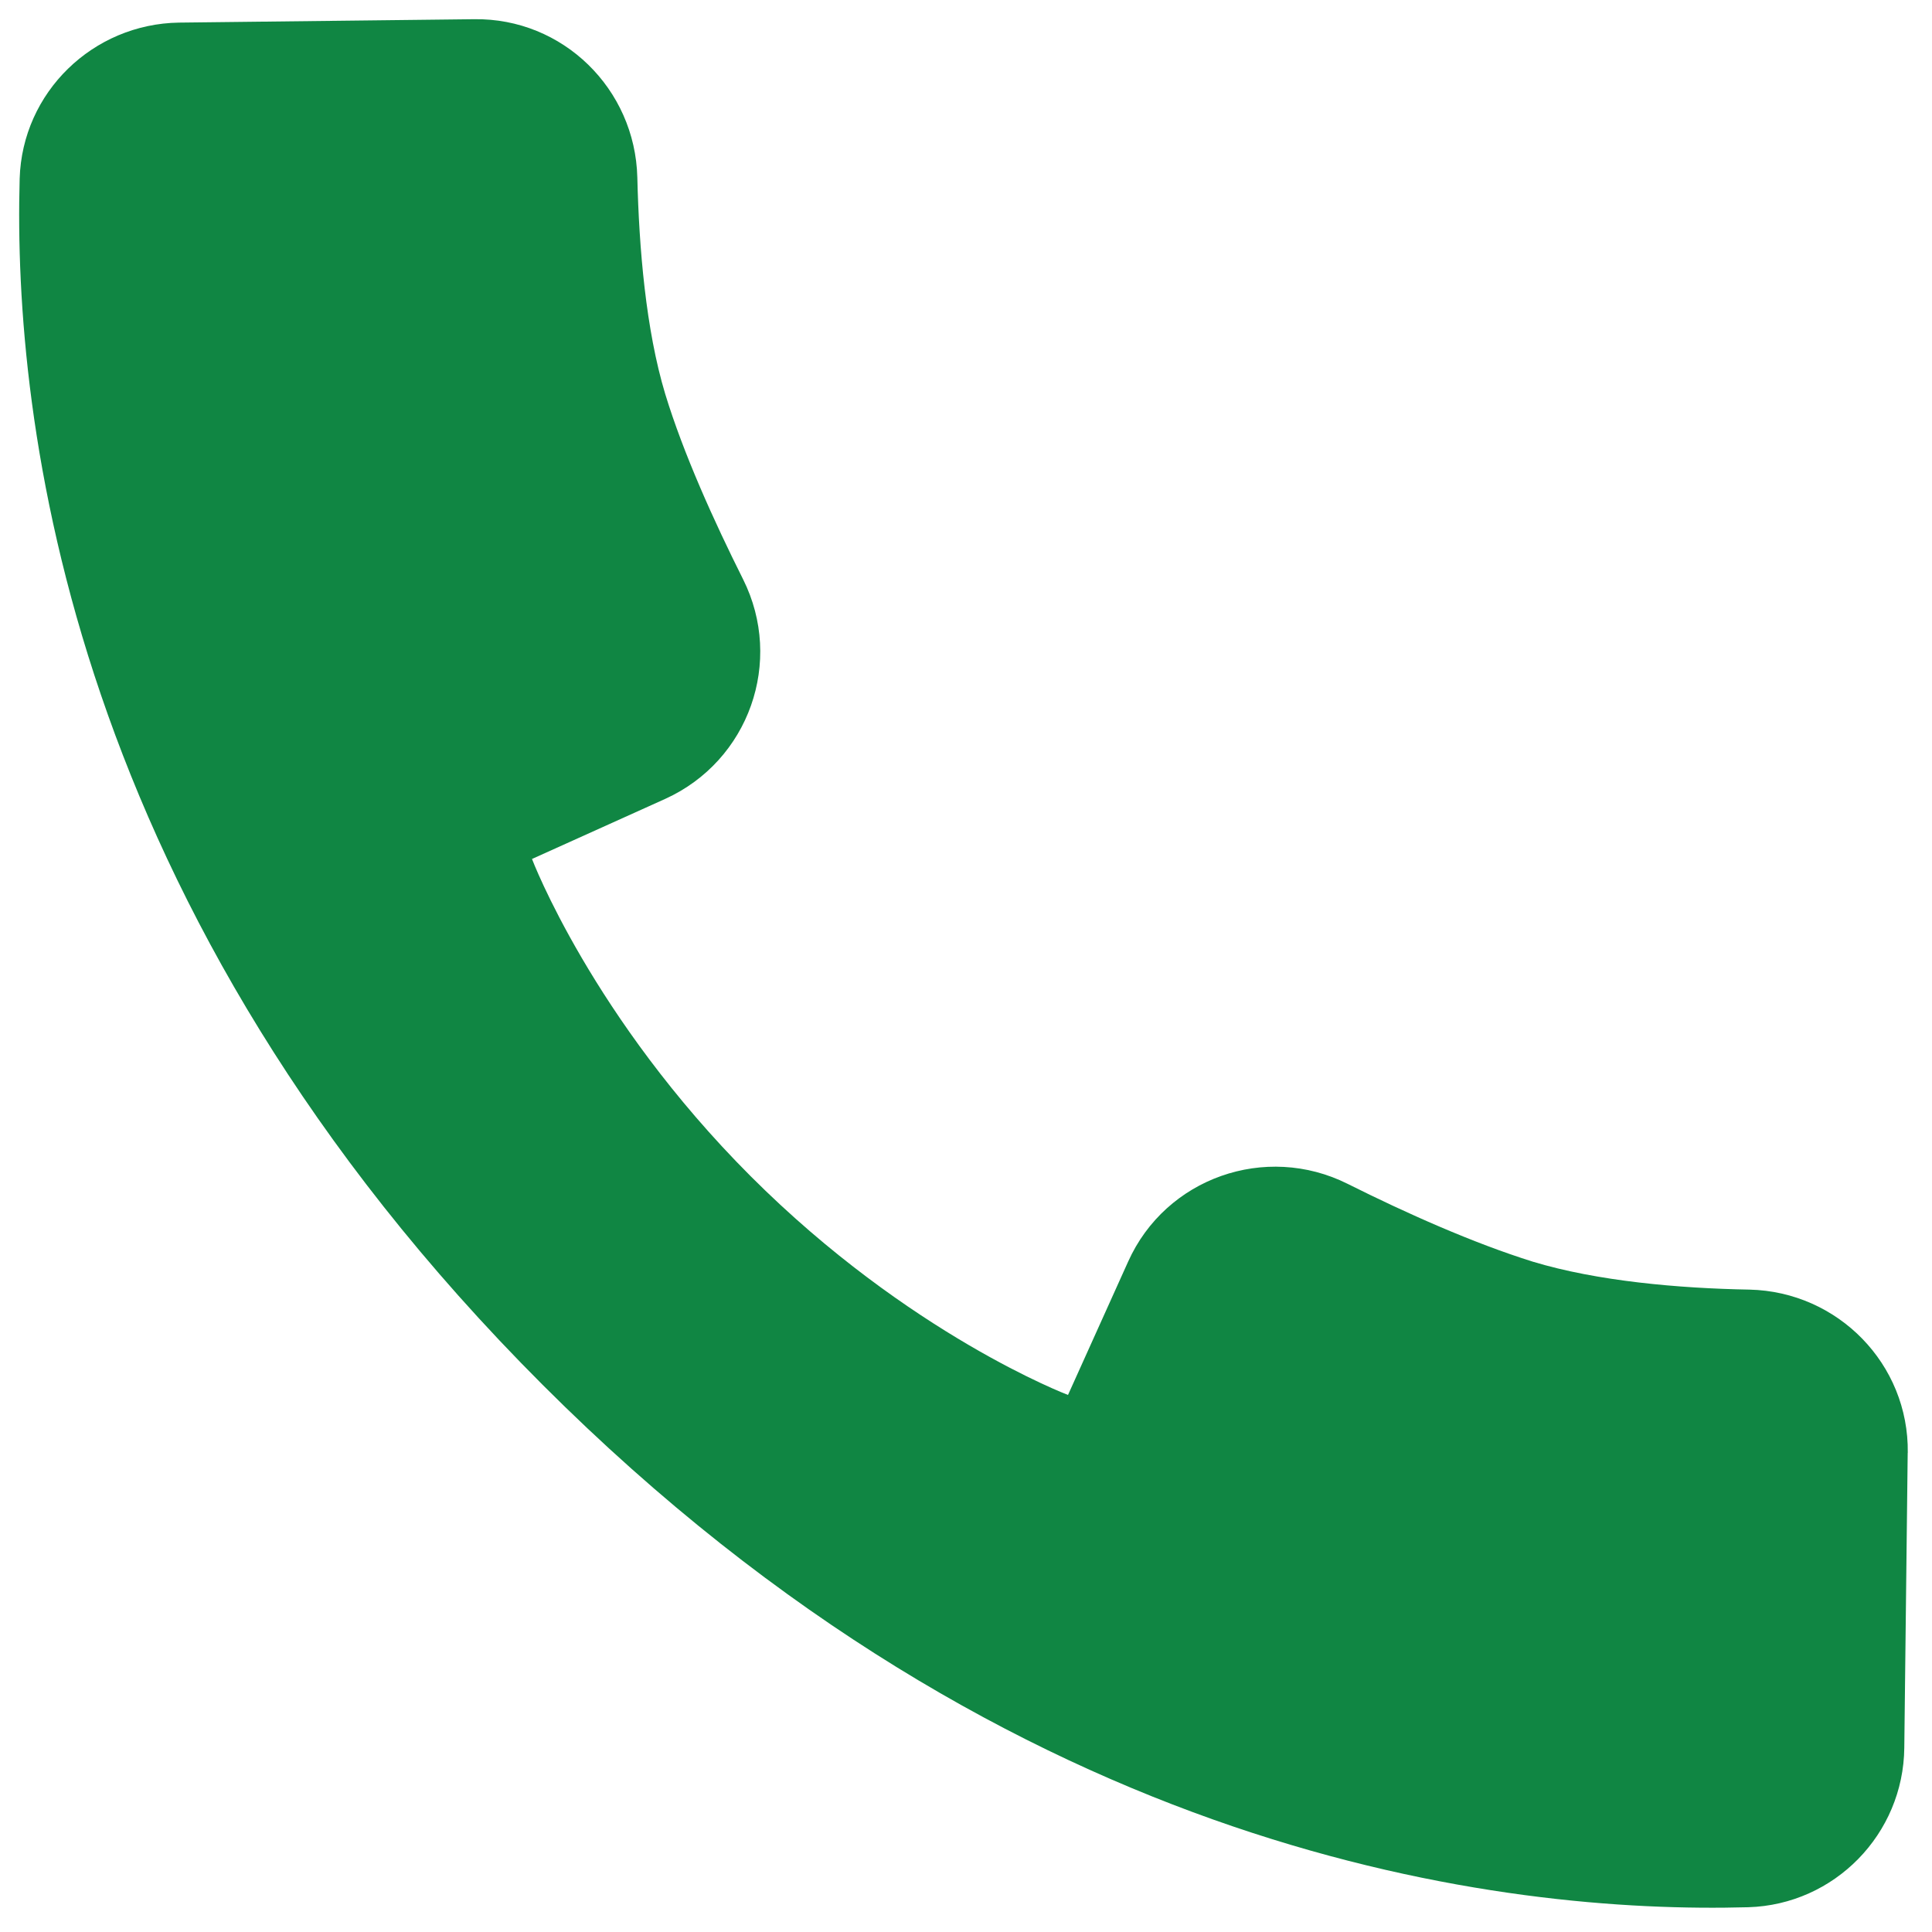 <svg width="50" height="50" viewBox="0 0 50 50" fill="none" xmlns="http://www.w3.org/2000/svg">
<path d="M49.371 37.6L49.283 45.231C49.261 47.466 47.476 49.293 45.244 49.359C38.982 49.533 26.304 48.1 14.042 35.838C1.781 23.577 0.334 10.886 0.509 4.624C0.575 2.39 2.404 0.617 4.636 0.585L12.268 0.497C14.568 0.463 16.438 2.303 16.494 4.592C16.538 6.421 16.714 8.533 17.216 10.197C17.687 11.741 18.475 13.482 19.231 14.992C20.293 17.116 19.385 19.69 17.216 20.675L13.768 22.23C13.768 22.23 15.323 26.335 19.428 30.441C23.533 34.547 27.64 36.101 27.64 36.101L29.195 32.653C30.168 30.484 32.753 29.576 34.877 30.638C36.387 31.394 38.128 32.171 39.672 32.653C41.336 33.156 43.449 33.343 45.278 33.375C47.566 33.429 49.405 35.302 49.373 37.602L49.371 37.6Z" fill="#108643"/>
</svg>
